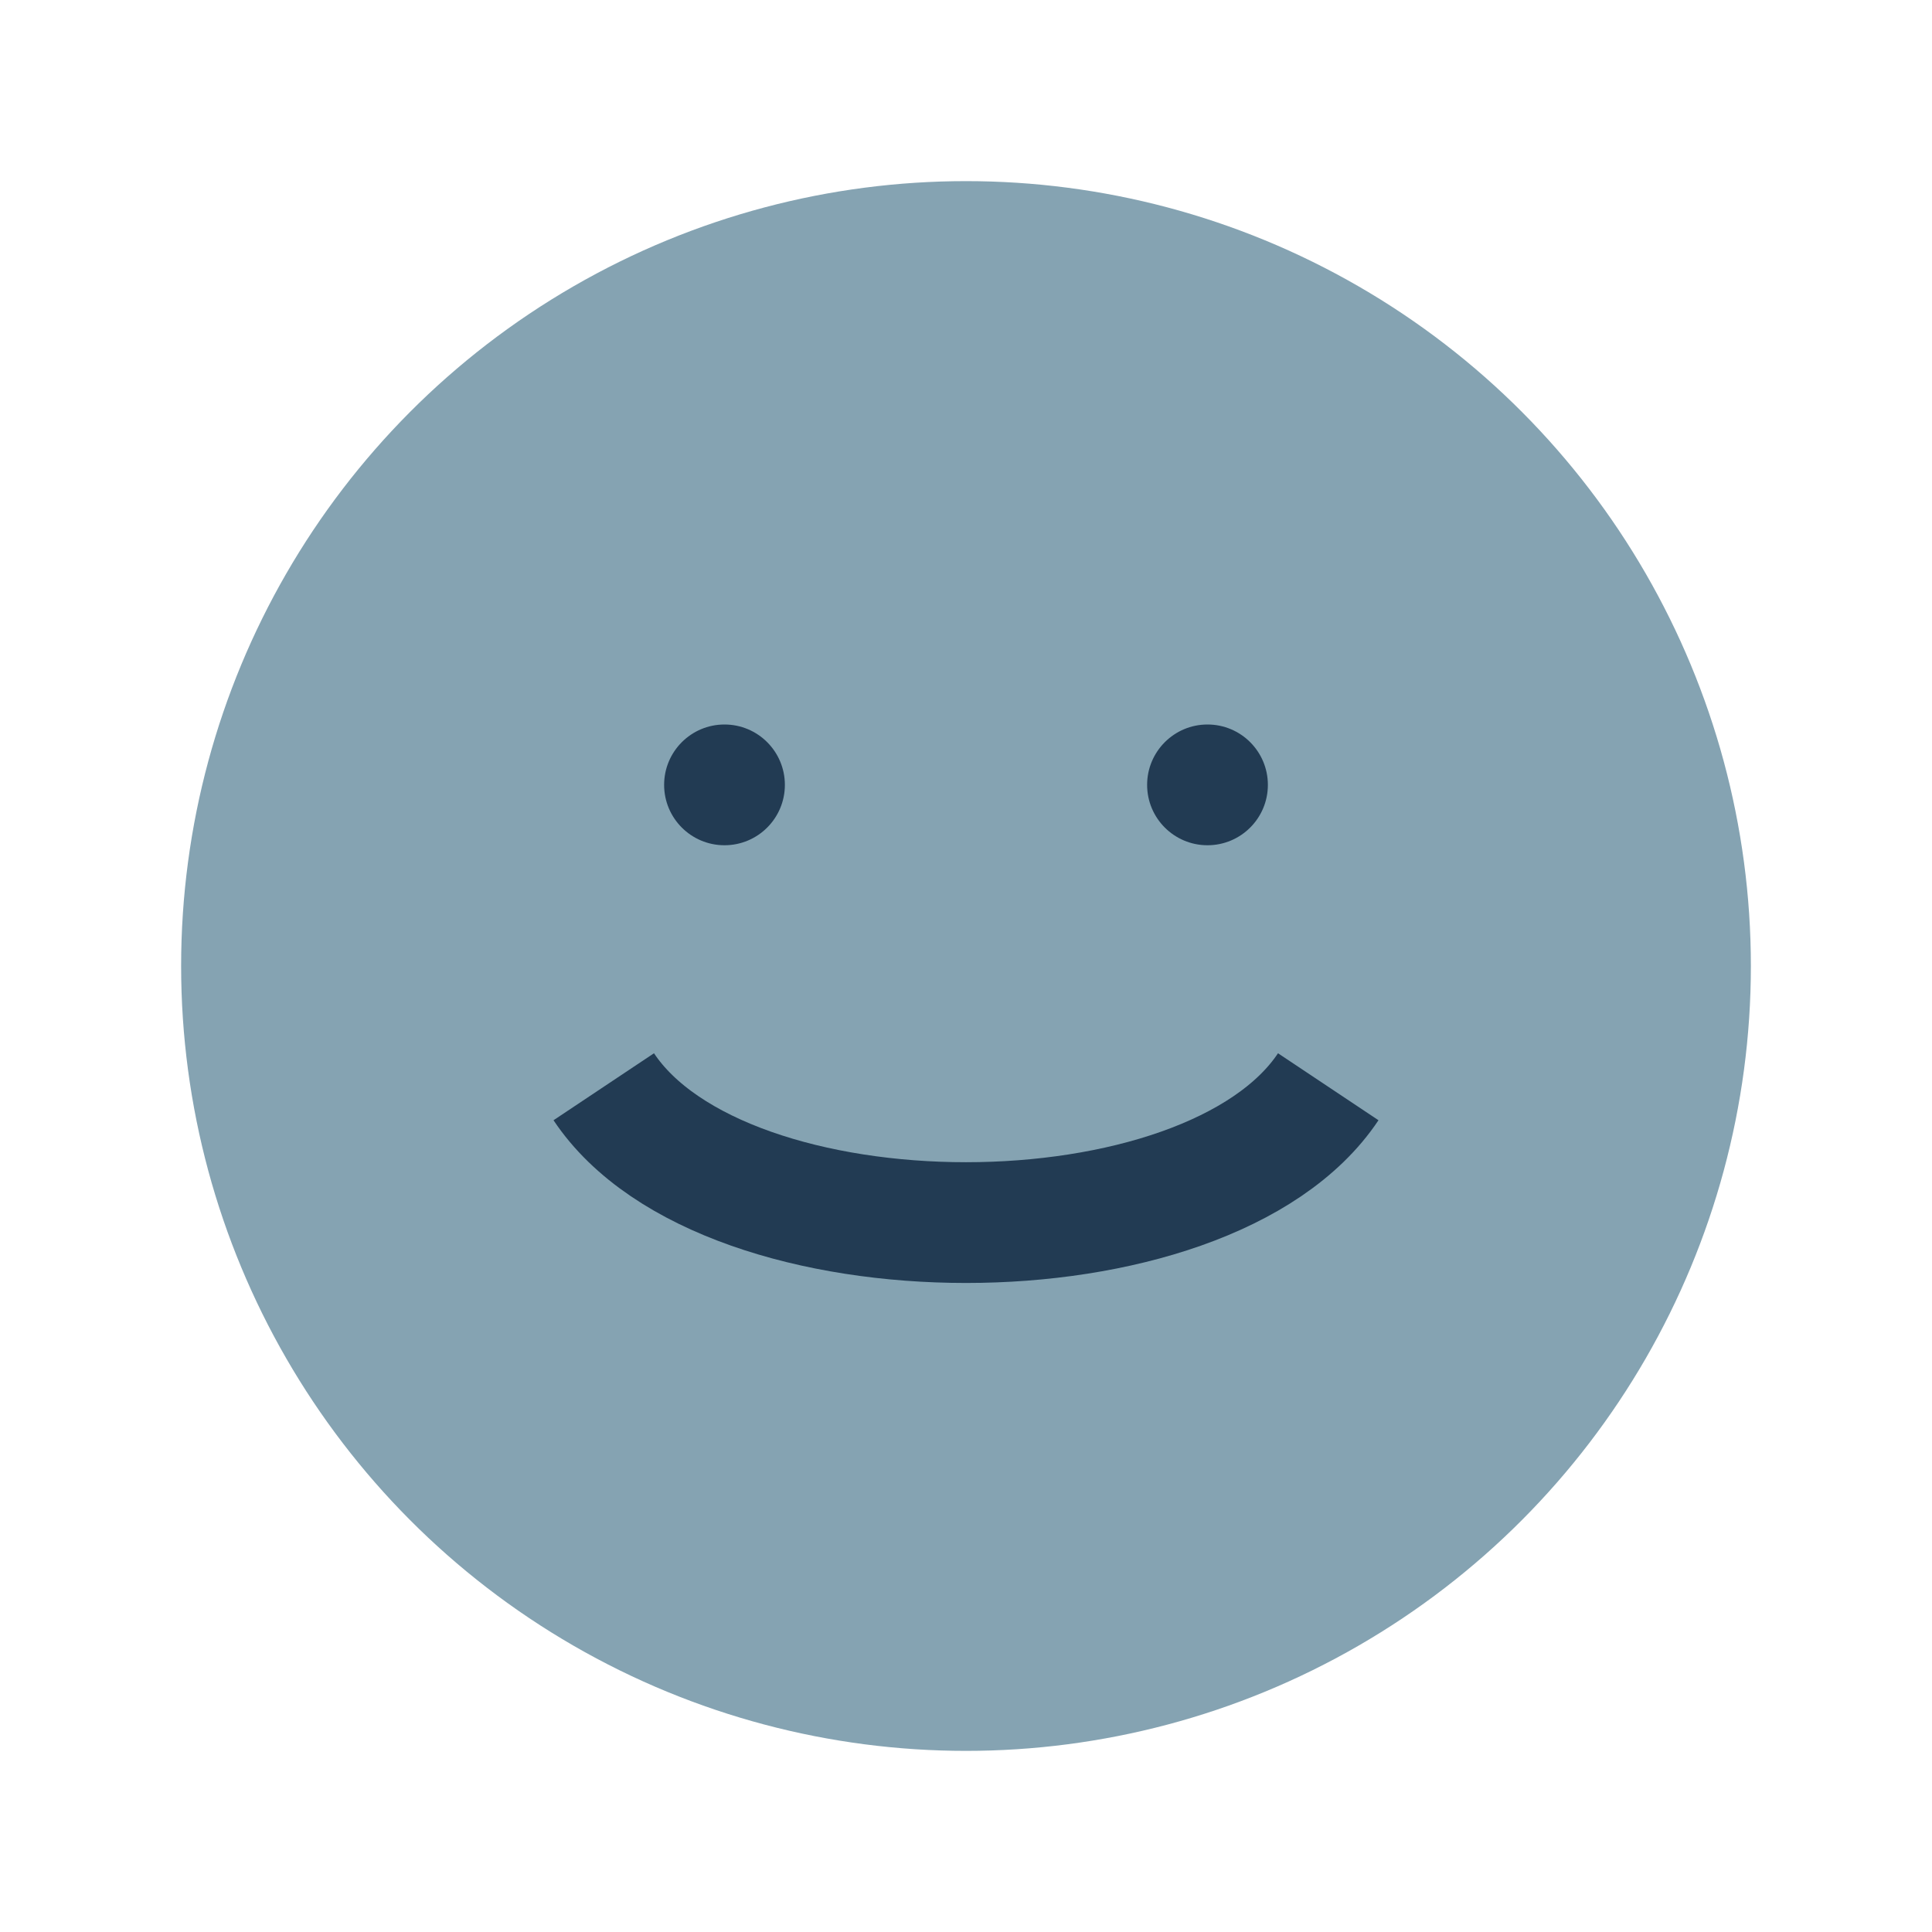 <?xml version="1.0" encoding="UTF-8"?>
<svg xmlns="http://www.w3.org/2000/svg" width="32" height="32" viewBox="0 0 32 32"><circle cx="16" cy="16" r="13" fill="#85A3B2"/><path d="M10 18c2 3 10 3 12 0" fill="none" stroke="#223B53" stroke-width="2"/><circle cx="12" cy="13" r="1" fill="#223B53"/><circle cx="20" cy="13" r="1" fill="#223B53"/></svg>